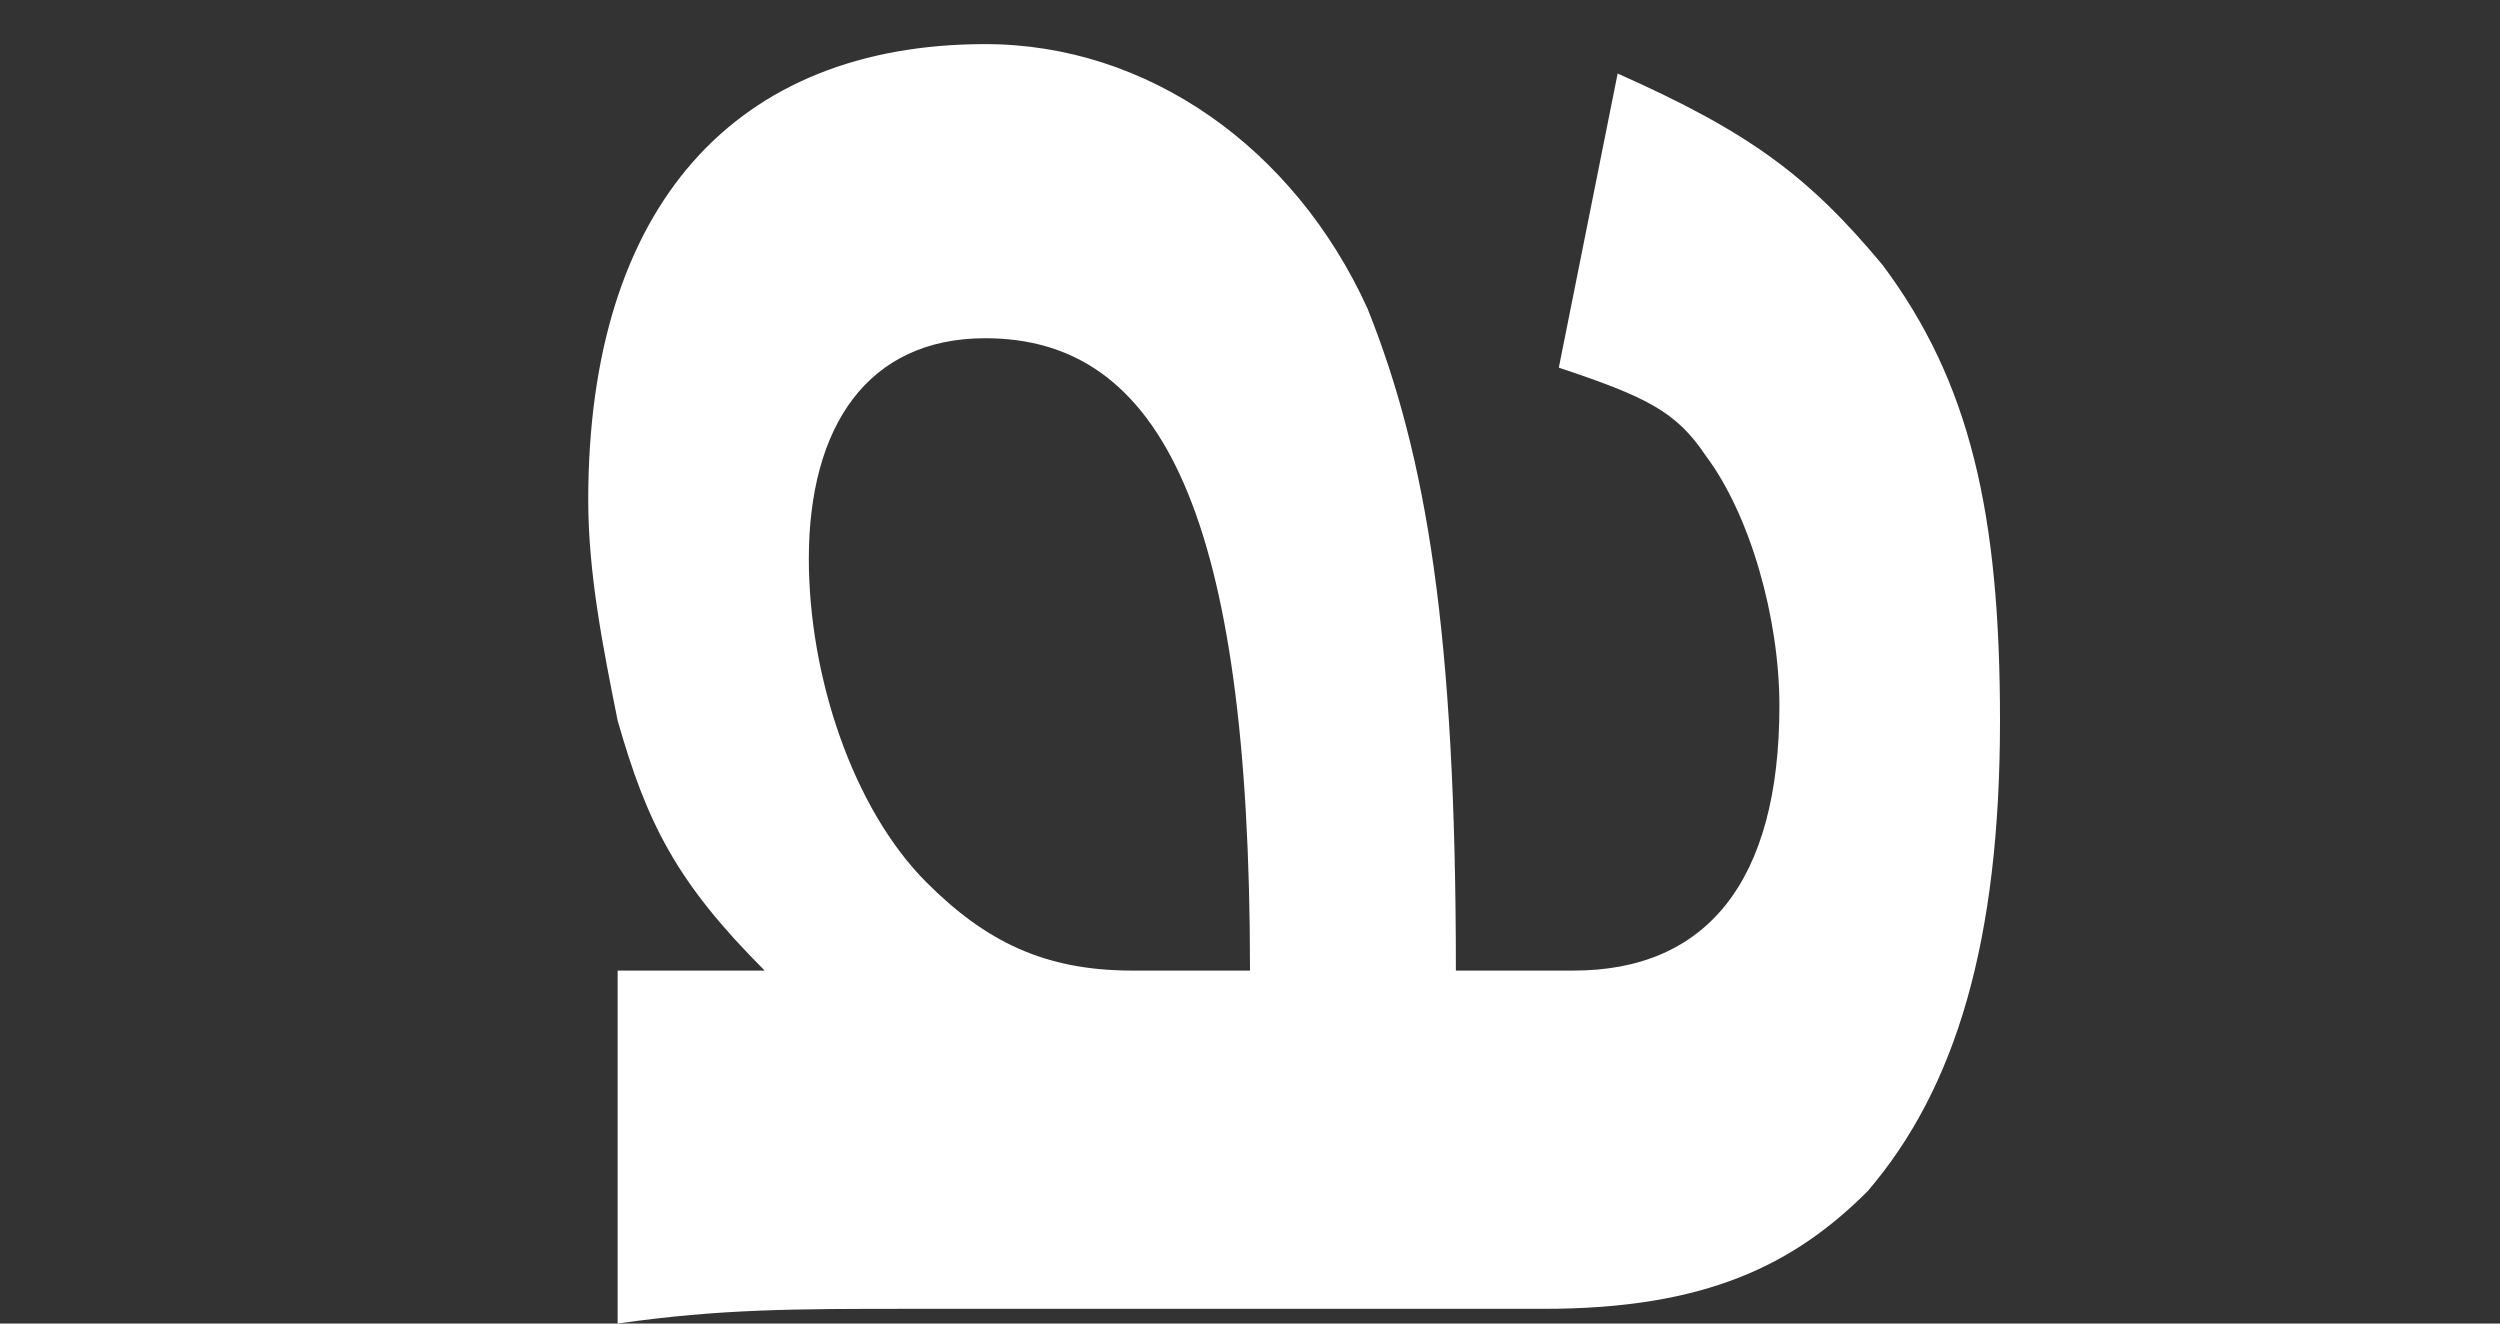 <?xml version="1.0" encoding="utf-8"?>
<!-- Generator: Adobe Illustrator 23.0.1, SVG Export Plug-In . SVG Version: 6.00 Build 0)  -->
<svg version="1.1" id="レイヤー_1" xmlns="http://www.w3.org/2000/svg" xmlns:xlink="http://www.w3.org/1999/xlink" x="0px"
	 y="0px" width="17px" height="9px" viewBox="0 0 17 9" style="enable-background:new 0 0 17 9;" xml:space="preserve">
<rect x="0" y="0" width="17" height="9" fill="#333333" stroke="none"/>
<style type="text/css">
	.st0{fill:#FFFFFF;}
</style>
<path class="st0" d="M5.2,6.6c-0.6-0.6-0.8-1-1-1.7C4.1,4.4,4,3.9,4,3.4c0-2,1-3.1,2.7-3.1c1.1,0,2.1,0.7,2.6,1.8
	c0.4,1,0.6,2.2,0.6,4.5h0.8c0.9,0,1.4-0.6,1.4-1.8c0-0.6-0.2-1.3-0.5-1.7c-0.2-0.3-0.4-0.4-1-0.6l0.4-2c0.9,0.4,1.3,0.7,1.8,1.3
	c0.6,0.8,0.8,1.7,0.8,3.1c0,1.5-0.3,2.5-0.9,3.2c-0.5,0.5-1.1,0.8-2.2,0.8H6.2c-0.8,0-1.3,0-2,0.1V6.6H5.2z M8.5,6.6
	C8.5,3.5,7.9,2.3,6.7,2.3c-0.8,0-1.2,0.6-1.2,1.5c0,0.8,0.3,1.7,0.8,2.2c0.4,0.4,0.8,0.6,1.4,0.6H8.5z"/>
</svg>
